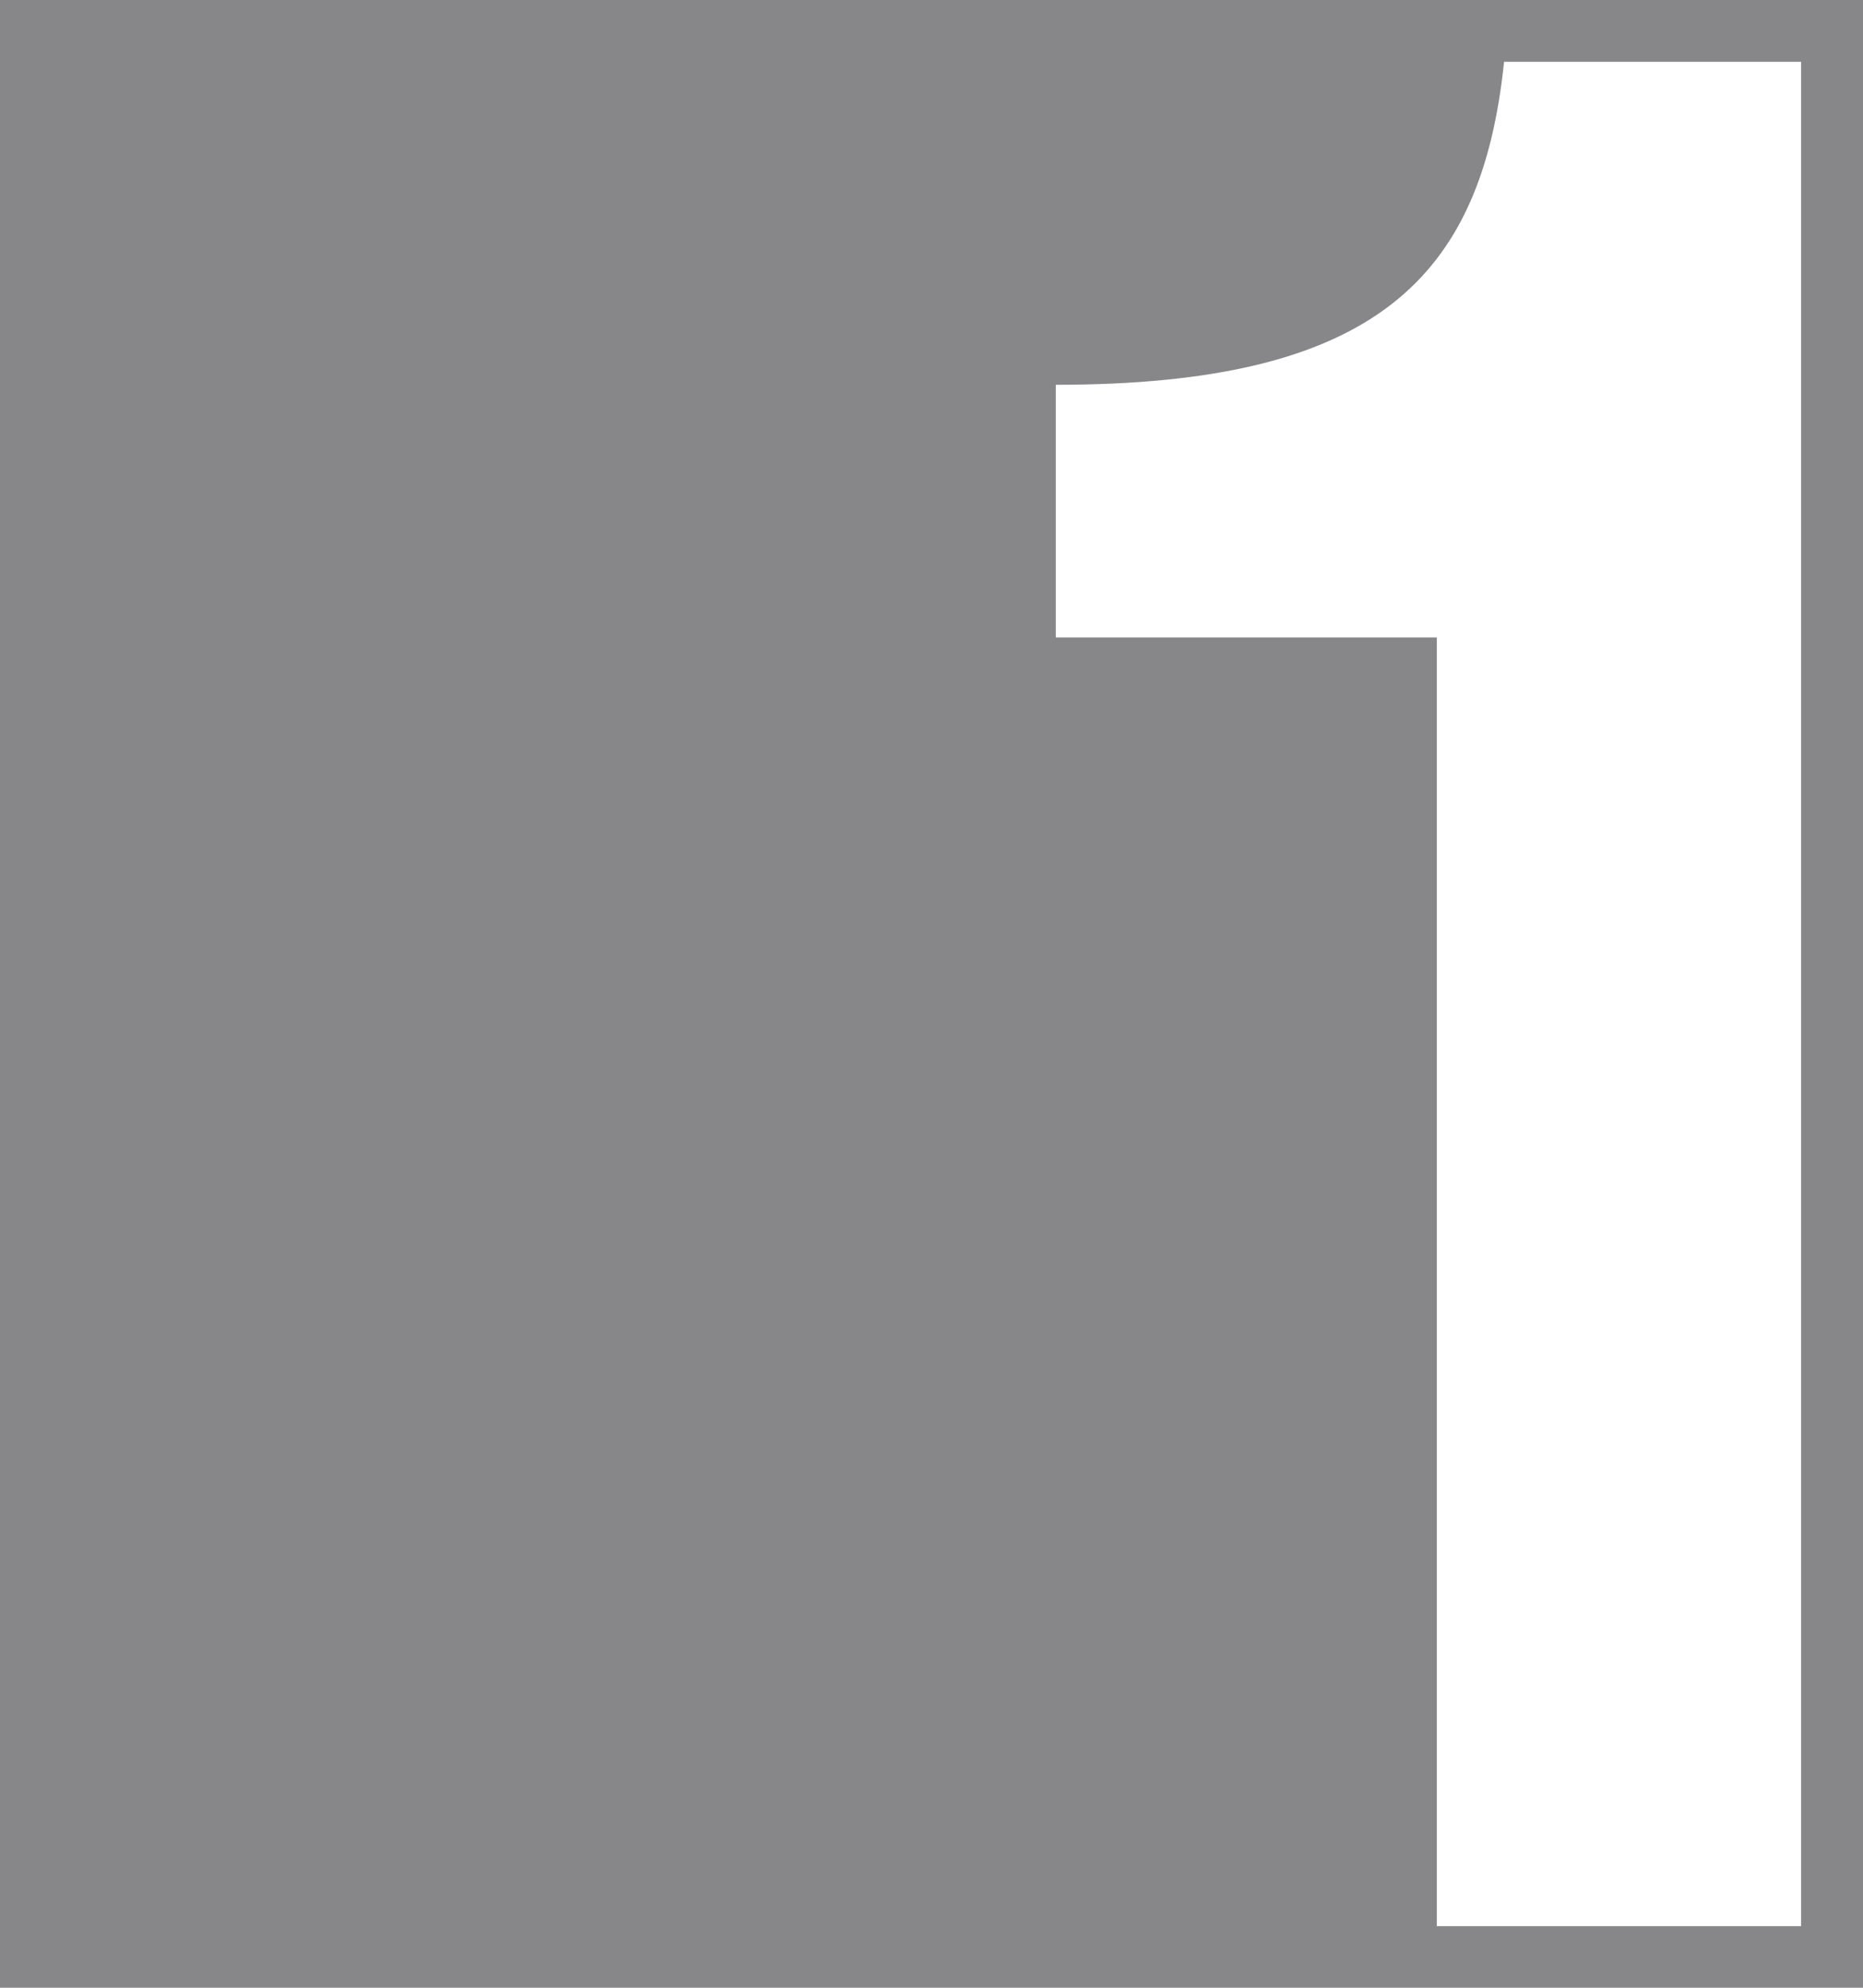 <svg xmlns="http://www.w3.org/2000/svg" width="60" height="64" viewBox="0 0 60 64">
  <defs>
    <style>
      .cls-1 {
        fill: #87878A;
        fill-rule: evenodd;
      }
    </style>
  </defs>
  <path id="_1" data-name="1" class="cls-1" d="M499,671V607h60v64H499Zm58.005-62.011H547.44c-0.721,6.961-4.15,10.4-14.436,10.4v8.136h12.271v41.492h11.73V608.989Z" transform="translate(-499 -607)"/>
</svg>
